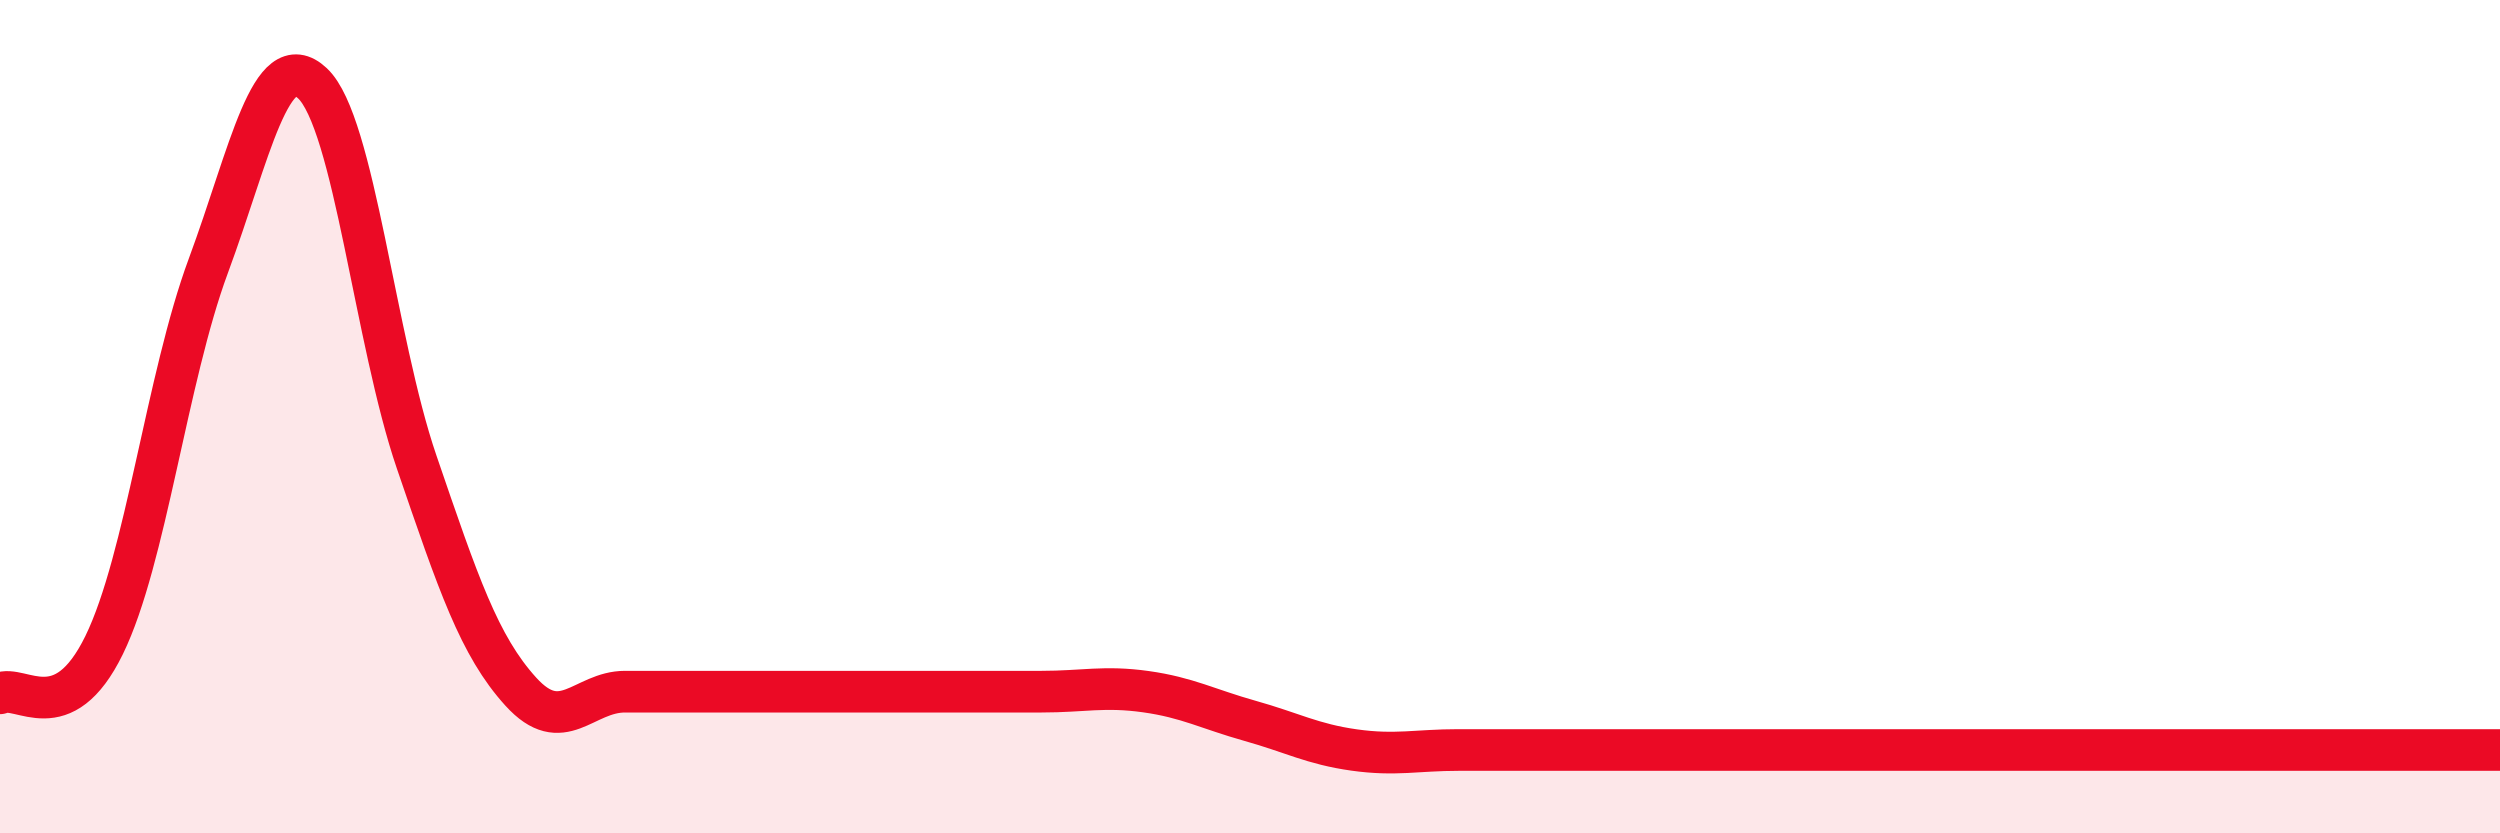 
    <svg width="60" height="20" viewBox="0 0 60 20" xmlns="http://www.w3.org/2000/svg">
      <path
        d="M 0,16.64 C 0.5,16.41 1.5,17.53 2.5,15.48 C 3.5,13.43 4,9.08 5,6.38 C 6,3.68 6.5,1.06 7.5,2 C 8.5,2.94 9,8.17 10,11.09 C 11,14.01 11.5,15.5 12.5,16.6 C 13.5,17.7 14,16.6 15,16.6 C 16,16.6 16.5,16.6 17.5,16.6 C 18.5,16.6 19,16.6 20,16.6 C 21,16.6 21.5,16.6 22.5,16.6 C 23.5,16.6 24,16.6 25,16.6 C 26,16.6 26.5,16.46 27.5,16.6 C 28.5,16.74 29,17.02 30,17.3 C 31,17.58 31.5,17.86 32.5,18 C 33.5,18.14 34,18 35,18 C 36,18 36.5,18 37.5,18 C 38.5,18 39,18 40,18 C 41,18 41.5,18 42.5,18 C 43.5,18 44,18 45,18 C 46,18 46.5,18 47.5,18 C 48.5,18 49,18 50,18 C 51,18 51.5,18 52.5,18 C 53.5,18 53.5,18 55,18 C 56.5,18 59,18 60,18L60 20L0 20Z"
        fill="#EB0A25"
        opacity="0.1"
        stroke-linecap="round"
        stroke-linejoin="round"
      />
      <path
        d="M 0,16.64 C 0.5,16.41 1.5,17.53 2.5,15.48 C 3.5,13.43 4,9.08 5,6.38 C 6,3.68 6.5,1.06 7.5,2 C 8.5,2.94 9,8.17 10,11.09 C 11,14.01 11.5,15.5 12.5,16.6 C 13.5,17.7 14,16.6 15,16.6 C 16,16.6 16.5,16.6 17.5,16.6 C 18.5,16.6 19,16.6 20,16.6 C 21,16.6 21.5,16.6 22.5,16.6 C 23.5,16.6 24,16.6 25,16.6 C 26,16.6 26.5,16.46 27.5,16.6 C 28.5,16.74 29,17.02 30,17.3 C 31,17.58 31.5,17.86 32.5,18 C 33.5,18.14 34,18 35,18 C 36,18 36.5,18 37.5,18 C 38.5,18 39,18 40,18 C 41,18 41.5,18 42.5,18 C 43.5,18 44,18 45,18 C 46,18 46.5,18 47.5,18 C 48.5,18 49,18 50,18 C 51,18 51.5,18 52.5,18 C 53.5,18 53.5,18 55,18 C 56.5,18 59,18 60,18"
        stroke="#EB0A25"
        stroke-width="1"
        fill="none"
        stroke-linecap="round"
        stroke-linejoin="round"
      />
    </svg>
  